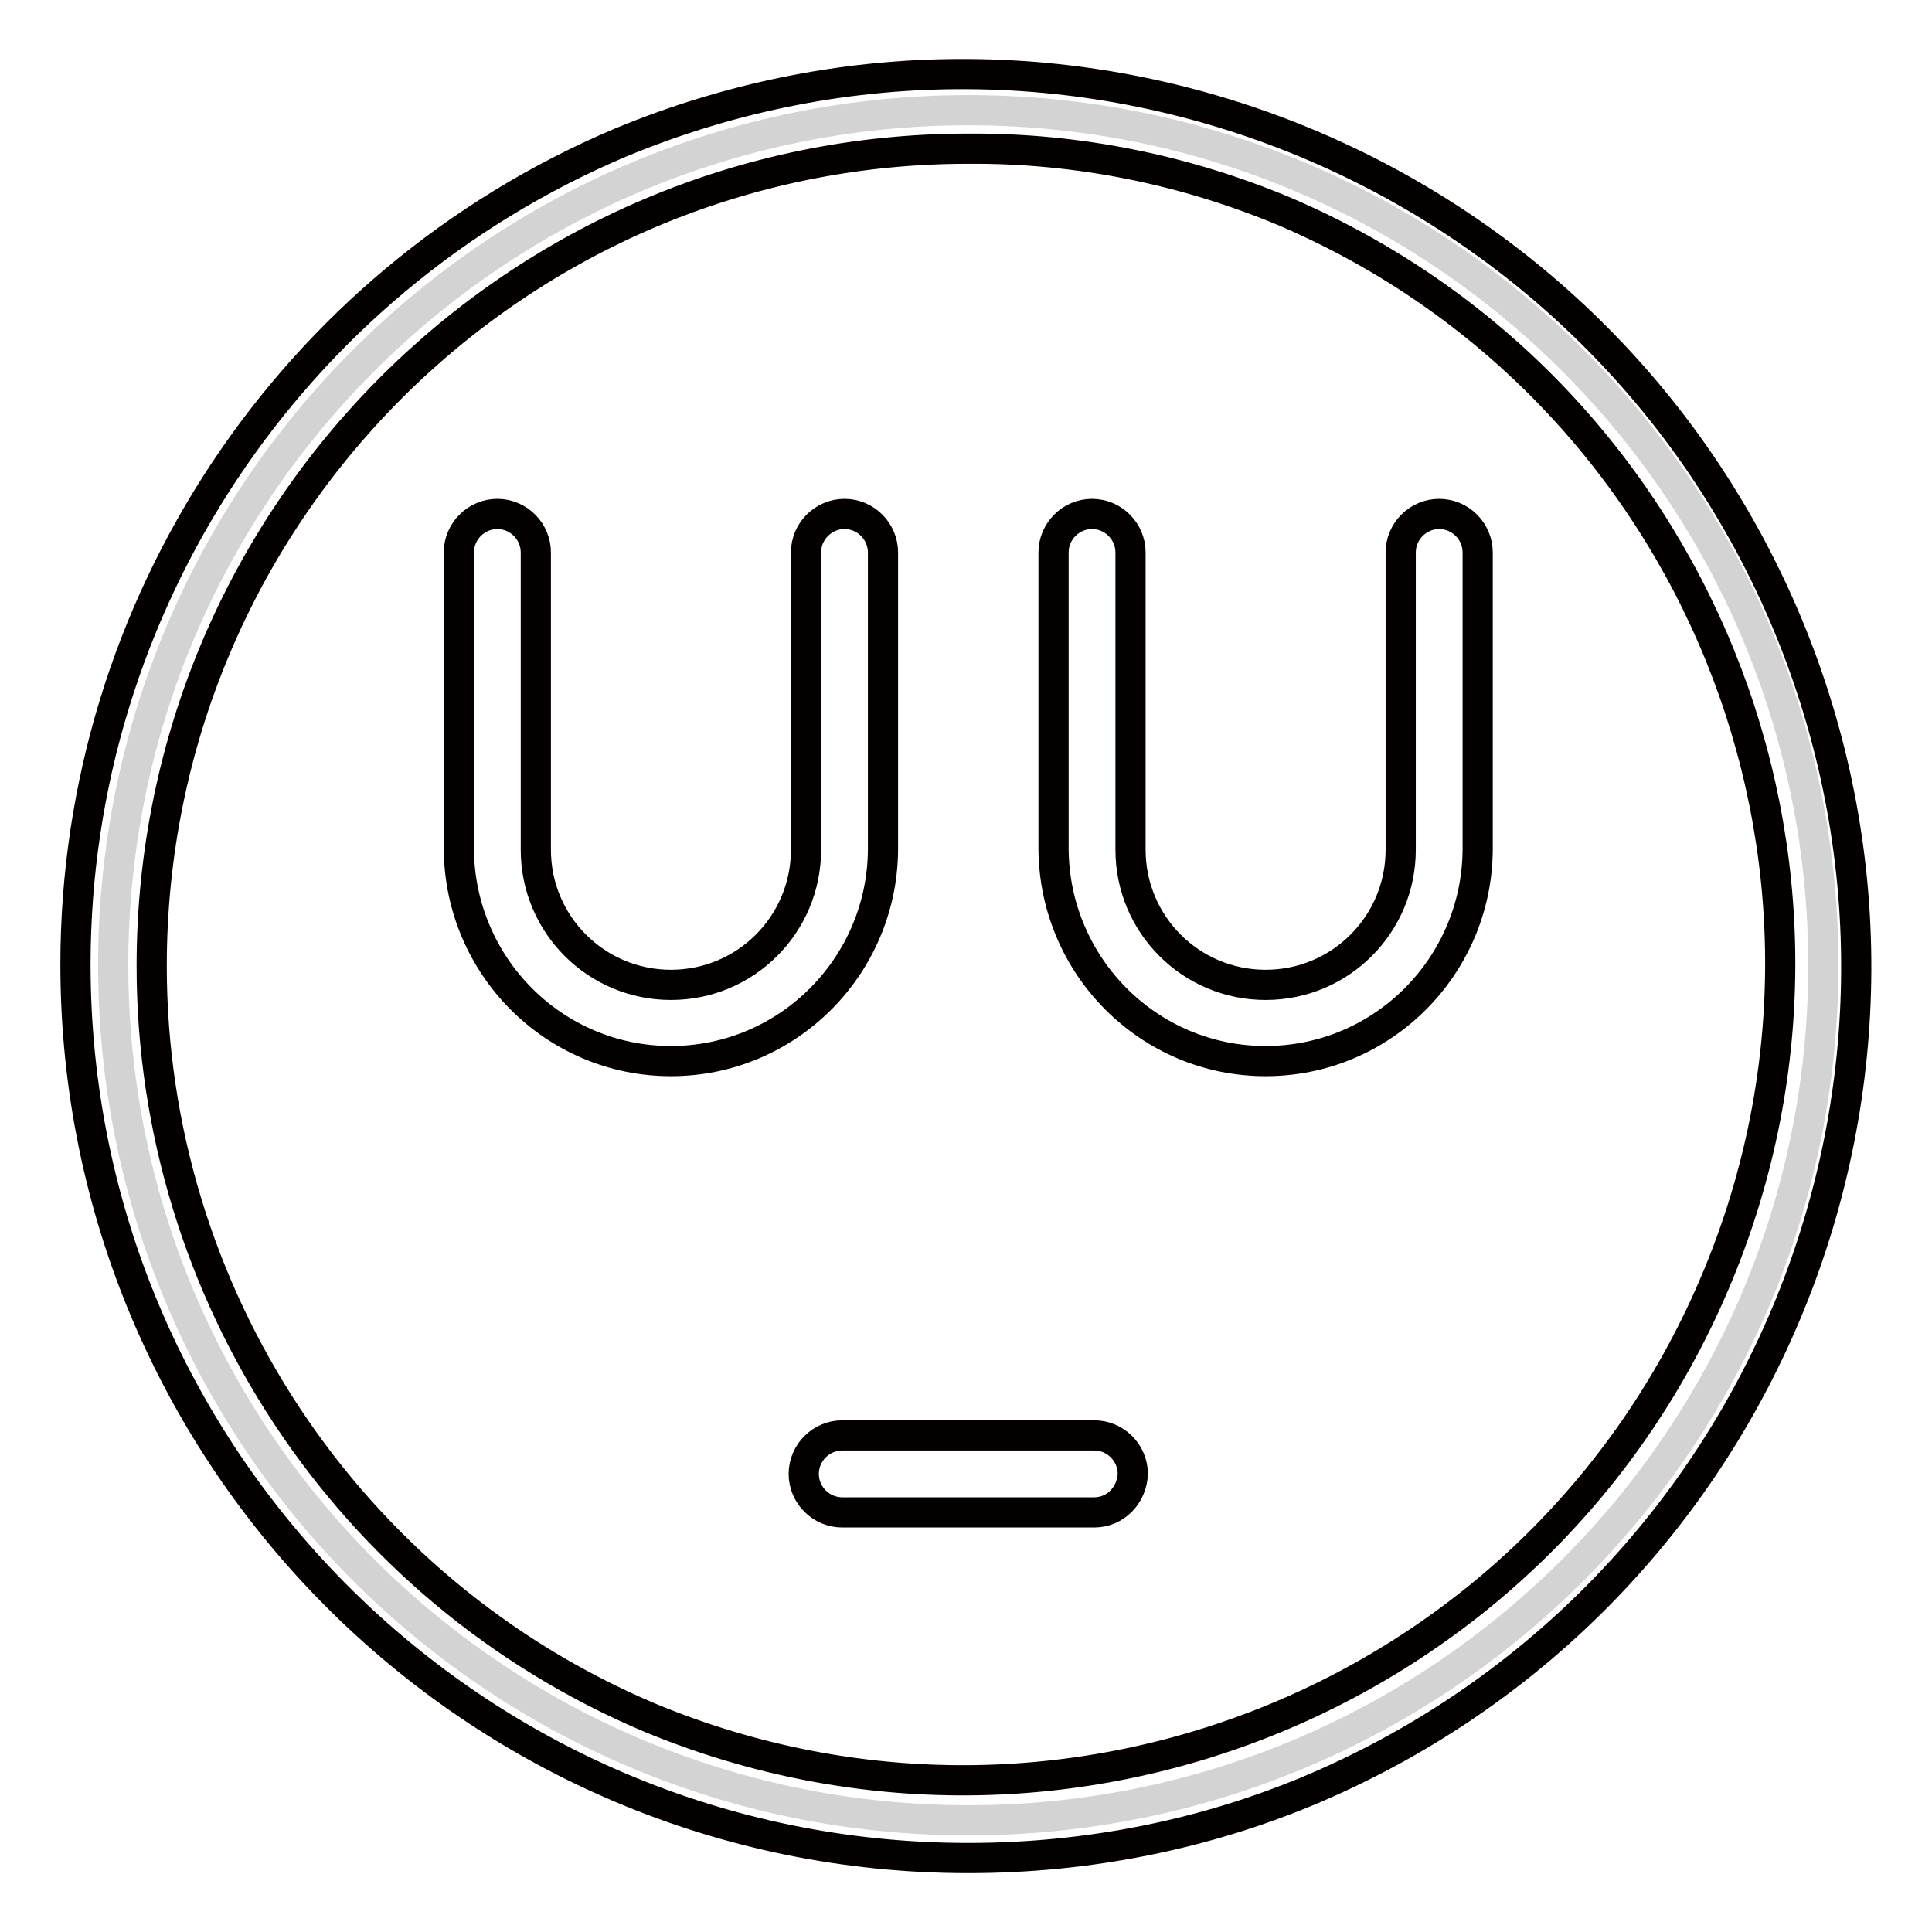 <?xml version="1.0" encoding="utf-8"?>
<!-- Svg Vector Icons : http://www.onlinewebfonts.com/icon -->
<!DOCTYPE svg PUBLIC "-//W3C//DTD SVG 1.1//EN" "http://www.w3.org/Graphics/SVG/1.1/DTD/svg11.dtd">
<svg version="1.1" xmlns="http://www.w3.org/2000/svg" xmlns:xlink="http://www.w3.org/1999/xlink" x="0px" y="0px" viewBox="0 0 256 256" enable-background="new 0 0 256 256" xml:space="preserve">
<g> <path stroke-width="4" fill-opacity="0" stroke="#d3d3d4"  d="M15,127.9c0,62.6,50.7,113.3,113.3,113.3c62.6,0,113.3-50.7,113.3-113.3c0-62.6-50.7-113.3-113.3-113.3 C65.7,14.6,15,65.3,15,127.9z"/> <path stroke-width="4" fill-opacity="0" stroke="#040000"  d="M128.3,246.2C62.9,246.2,10,193.1,10,127.8c0-47.5,28.5-90.4,72.2-108.9c60.4-25.1,129.6,3.6,154.7,63.9 c24.8,59.8-3,128.5-62.6,154.1C159.8,243.1,144.1,246.2,128.3,246.2z M128.3,19.7C68.5,19.7,20.1,68.2,20.1,128 c0,43.4,26,82.7,66,99.6c55.2,22.9,118.6-3.2,141.5-58.5c22.7-54.7-2.8-117.6-57.2-141C157.1,22.5,142.8,19.6,128.3,19.7z"/> <path stroke-width="4" fill-opacity="0" stroke="#040000"  d="M145,200.4h-33.4c-2.8,0-5.1-2.3-5.1-5.1c0-2.8,2.3-5.1,5.1-5.1H145c2.8,0,5.1,2.3,5.1,5.1 C150,198.1,147.8,200.4,145,200.4z M88.9,140.6c-15.5,0-28-12.6-28.1-28.1V73.2c0-2.8,2.3-5.1,5.1-5.1c2.8,0,5.1,2.3,5.1,5.1v39.4 c0,9.9,8,17.9,17.9,17.9s17.9-8,17.9-17.9l0,0V73.2c0-2.8,2.3-5.1,5.1-5.1s5.1,2.3,5.1,5.1v39.4C116.9,128,104.4,140.6,88.9,140.6z  M167.7,140.6c-15.5,0-28-12.6-28.1-28.1V73.2c0-2.8,2.3-5.1,5.1-5.1c2.8,0,5.1,2.3,5.1,5.1v39.4c0,9.9,8,17.9,17.9,17.9 c9.9,0,17.9-8,17.9-17.9l0,0V73.2c0-2.8,2.3-5.1,5.1-5.1s5.1,2.3,5.1,5.1v39.4C195.7,128,183.2,140.6,167.7,140.6z"/></g>
</svg>